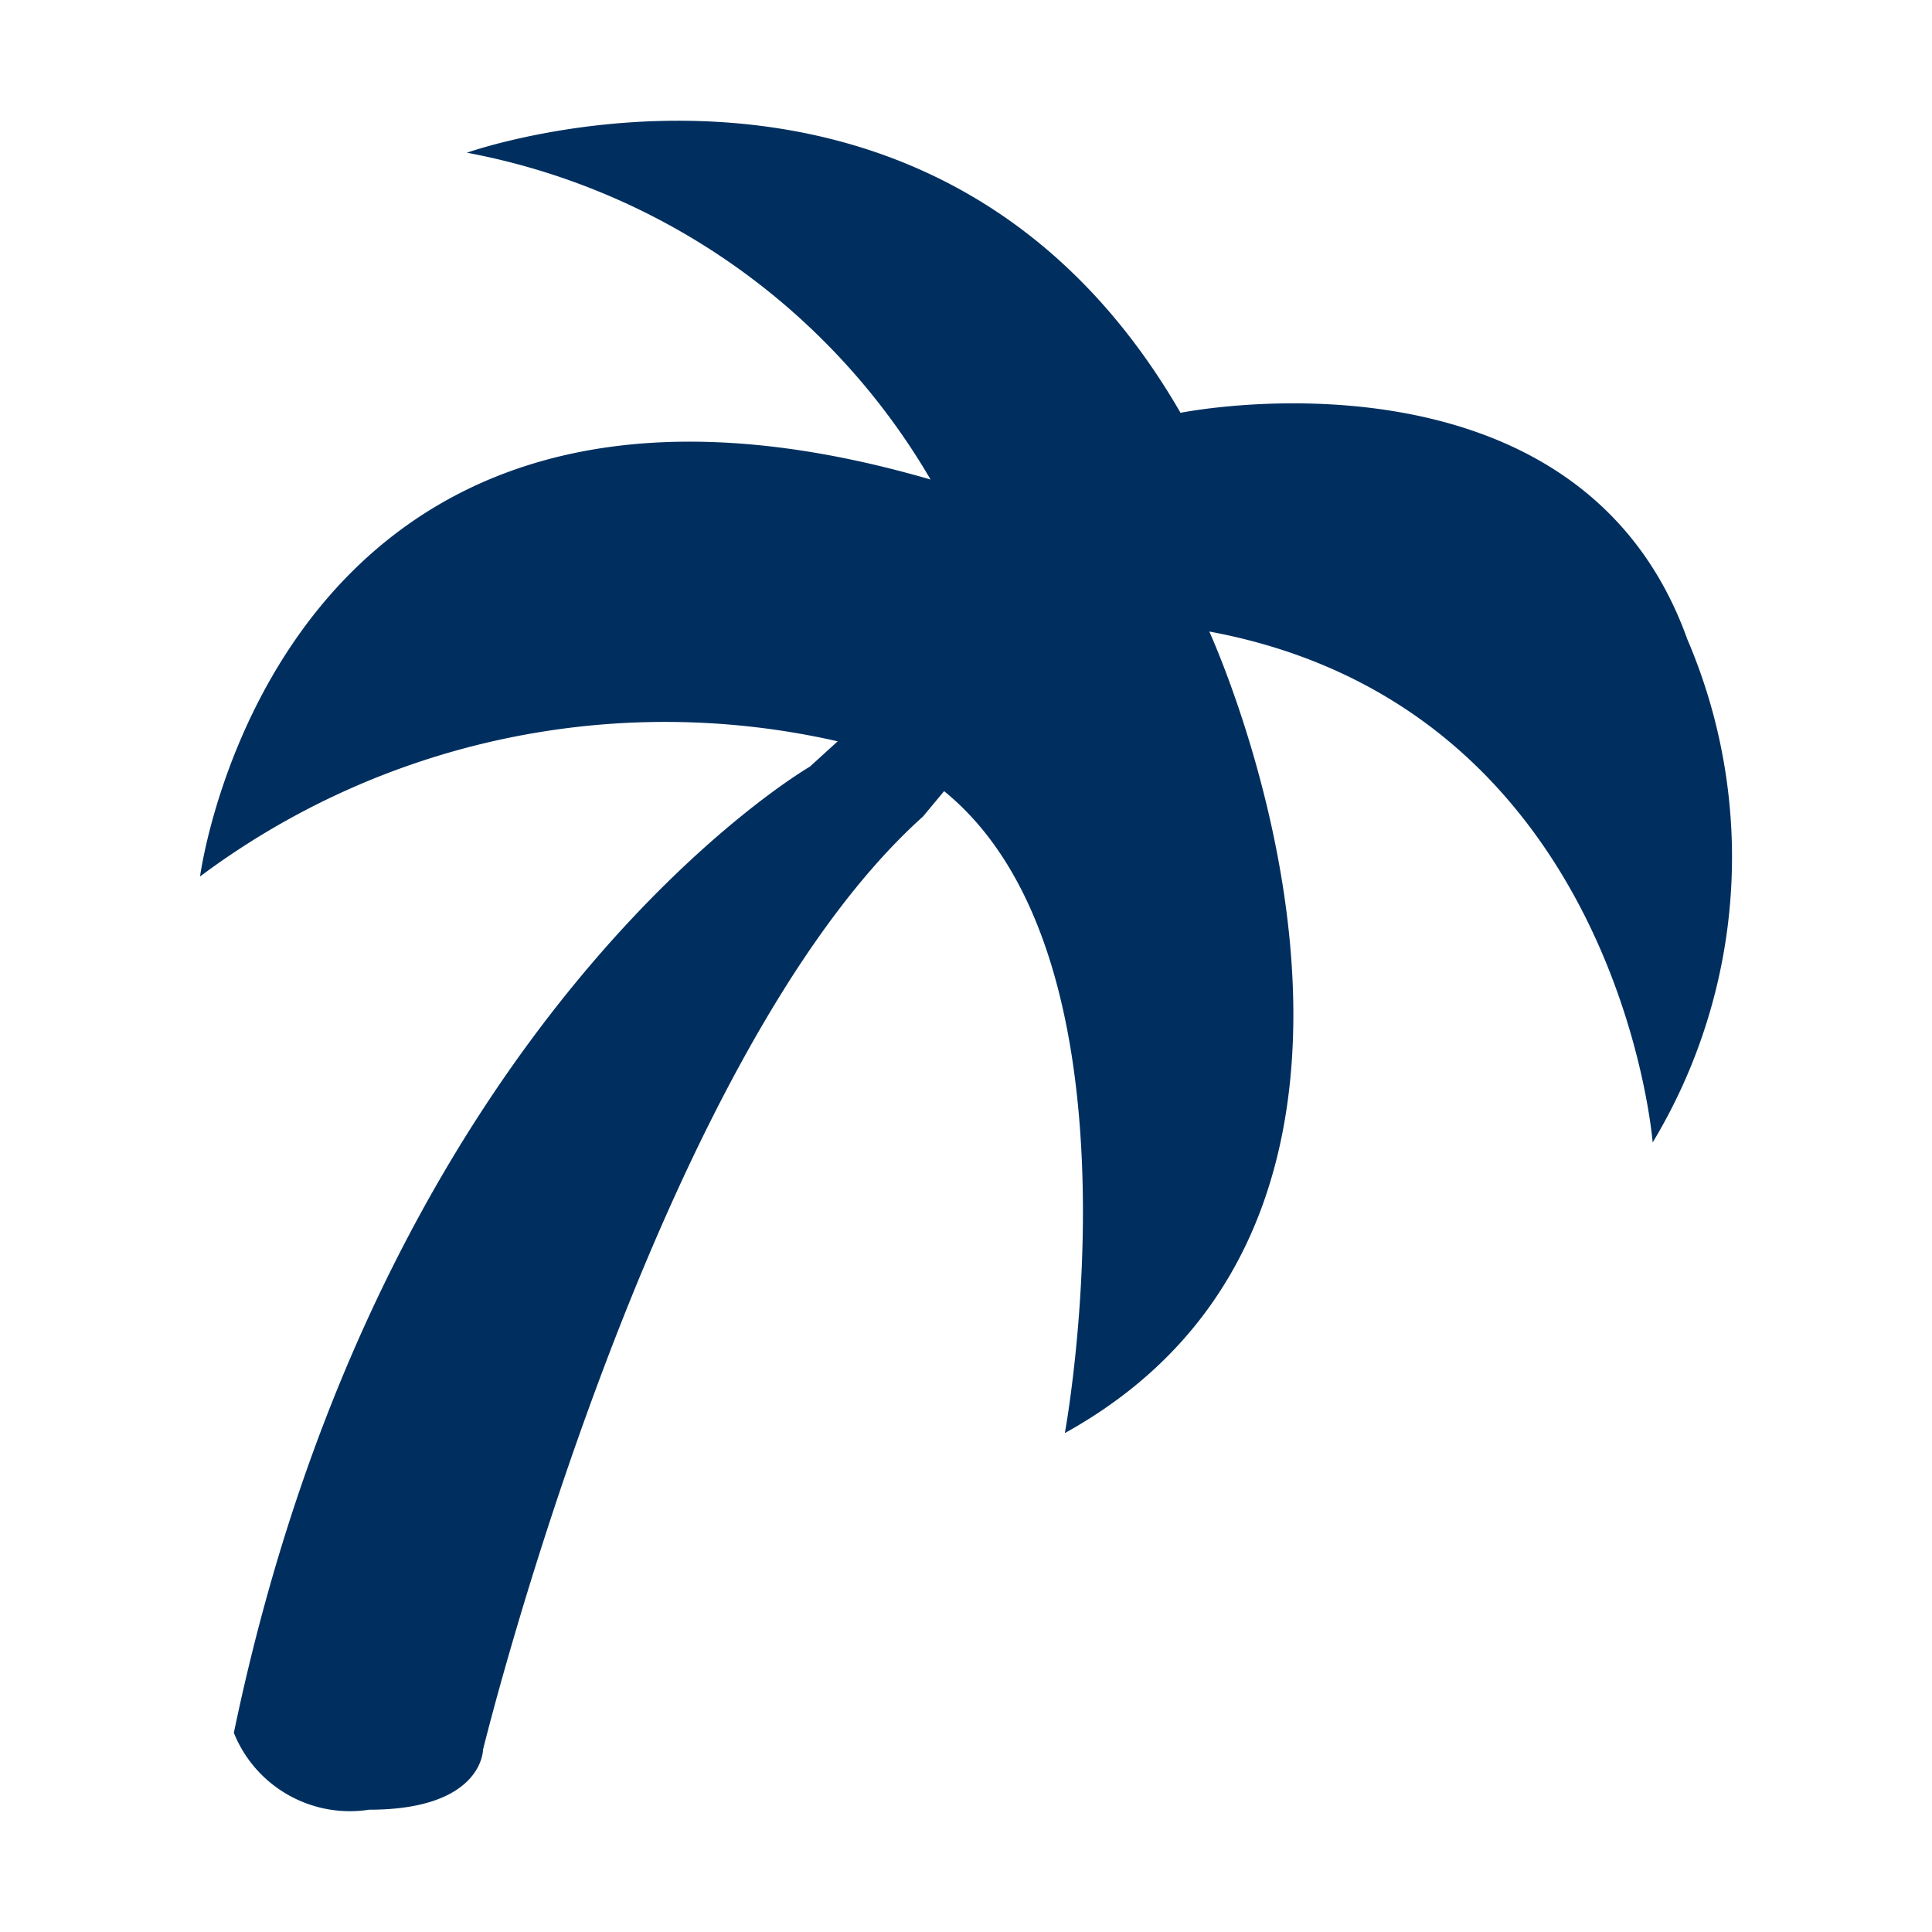 <svg xmlns="http://www.w3.org/2000/svg" viewBox="0 0 24 24"><path fill="#002F5F" d="M20.96 7.94c-1.364-3.808-6.295-2.812-6.295-2.812C11.602-.17 5.8 1.897 5.8 1.897a8.477 8.477 0 015.76 4.06c-8.121-2.361-9.075 4.931-9.075 4.931a9.652 9.652 0 017.921-1.679l-.346.315s-5.298 3.064-7.155 12.002c.27.67.965 1.065 1.679.955C6 22.481 6 21.736 6 21.736s2.098-8.572 5.466-11.593l.262-.315c2.581 2.098 1.5 7.974 1.5 7.974 5.078-2.812 1.794-9.957 1.794-9.957 5.088.944 5.508 6.347 5.508 6.347a6.869 6.869 0 00.43-6.252z"/></svg>